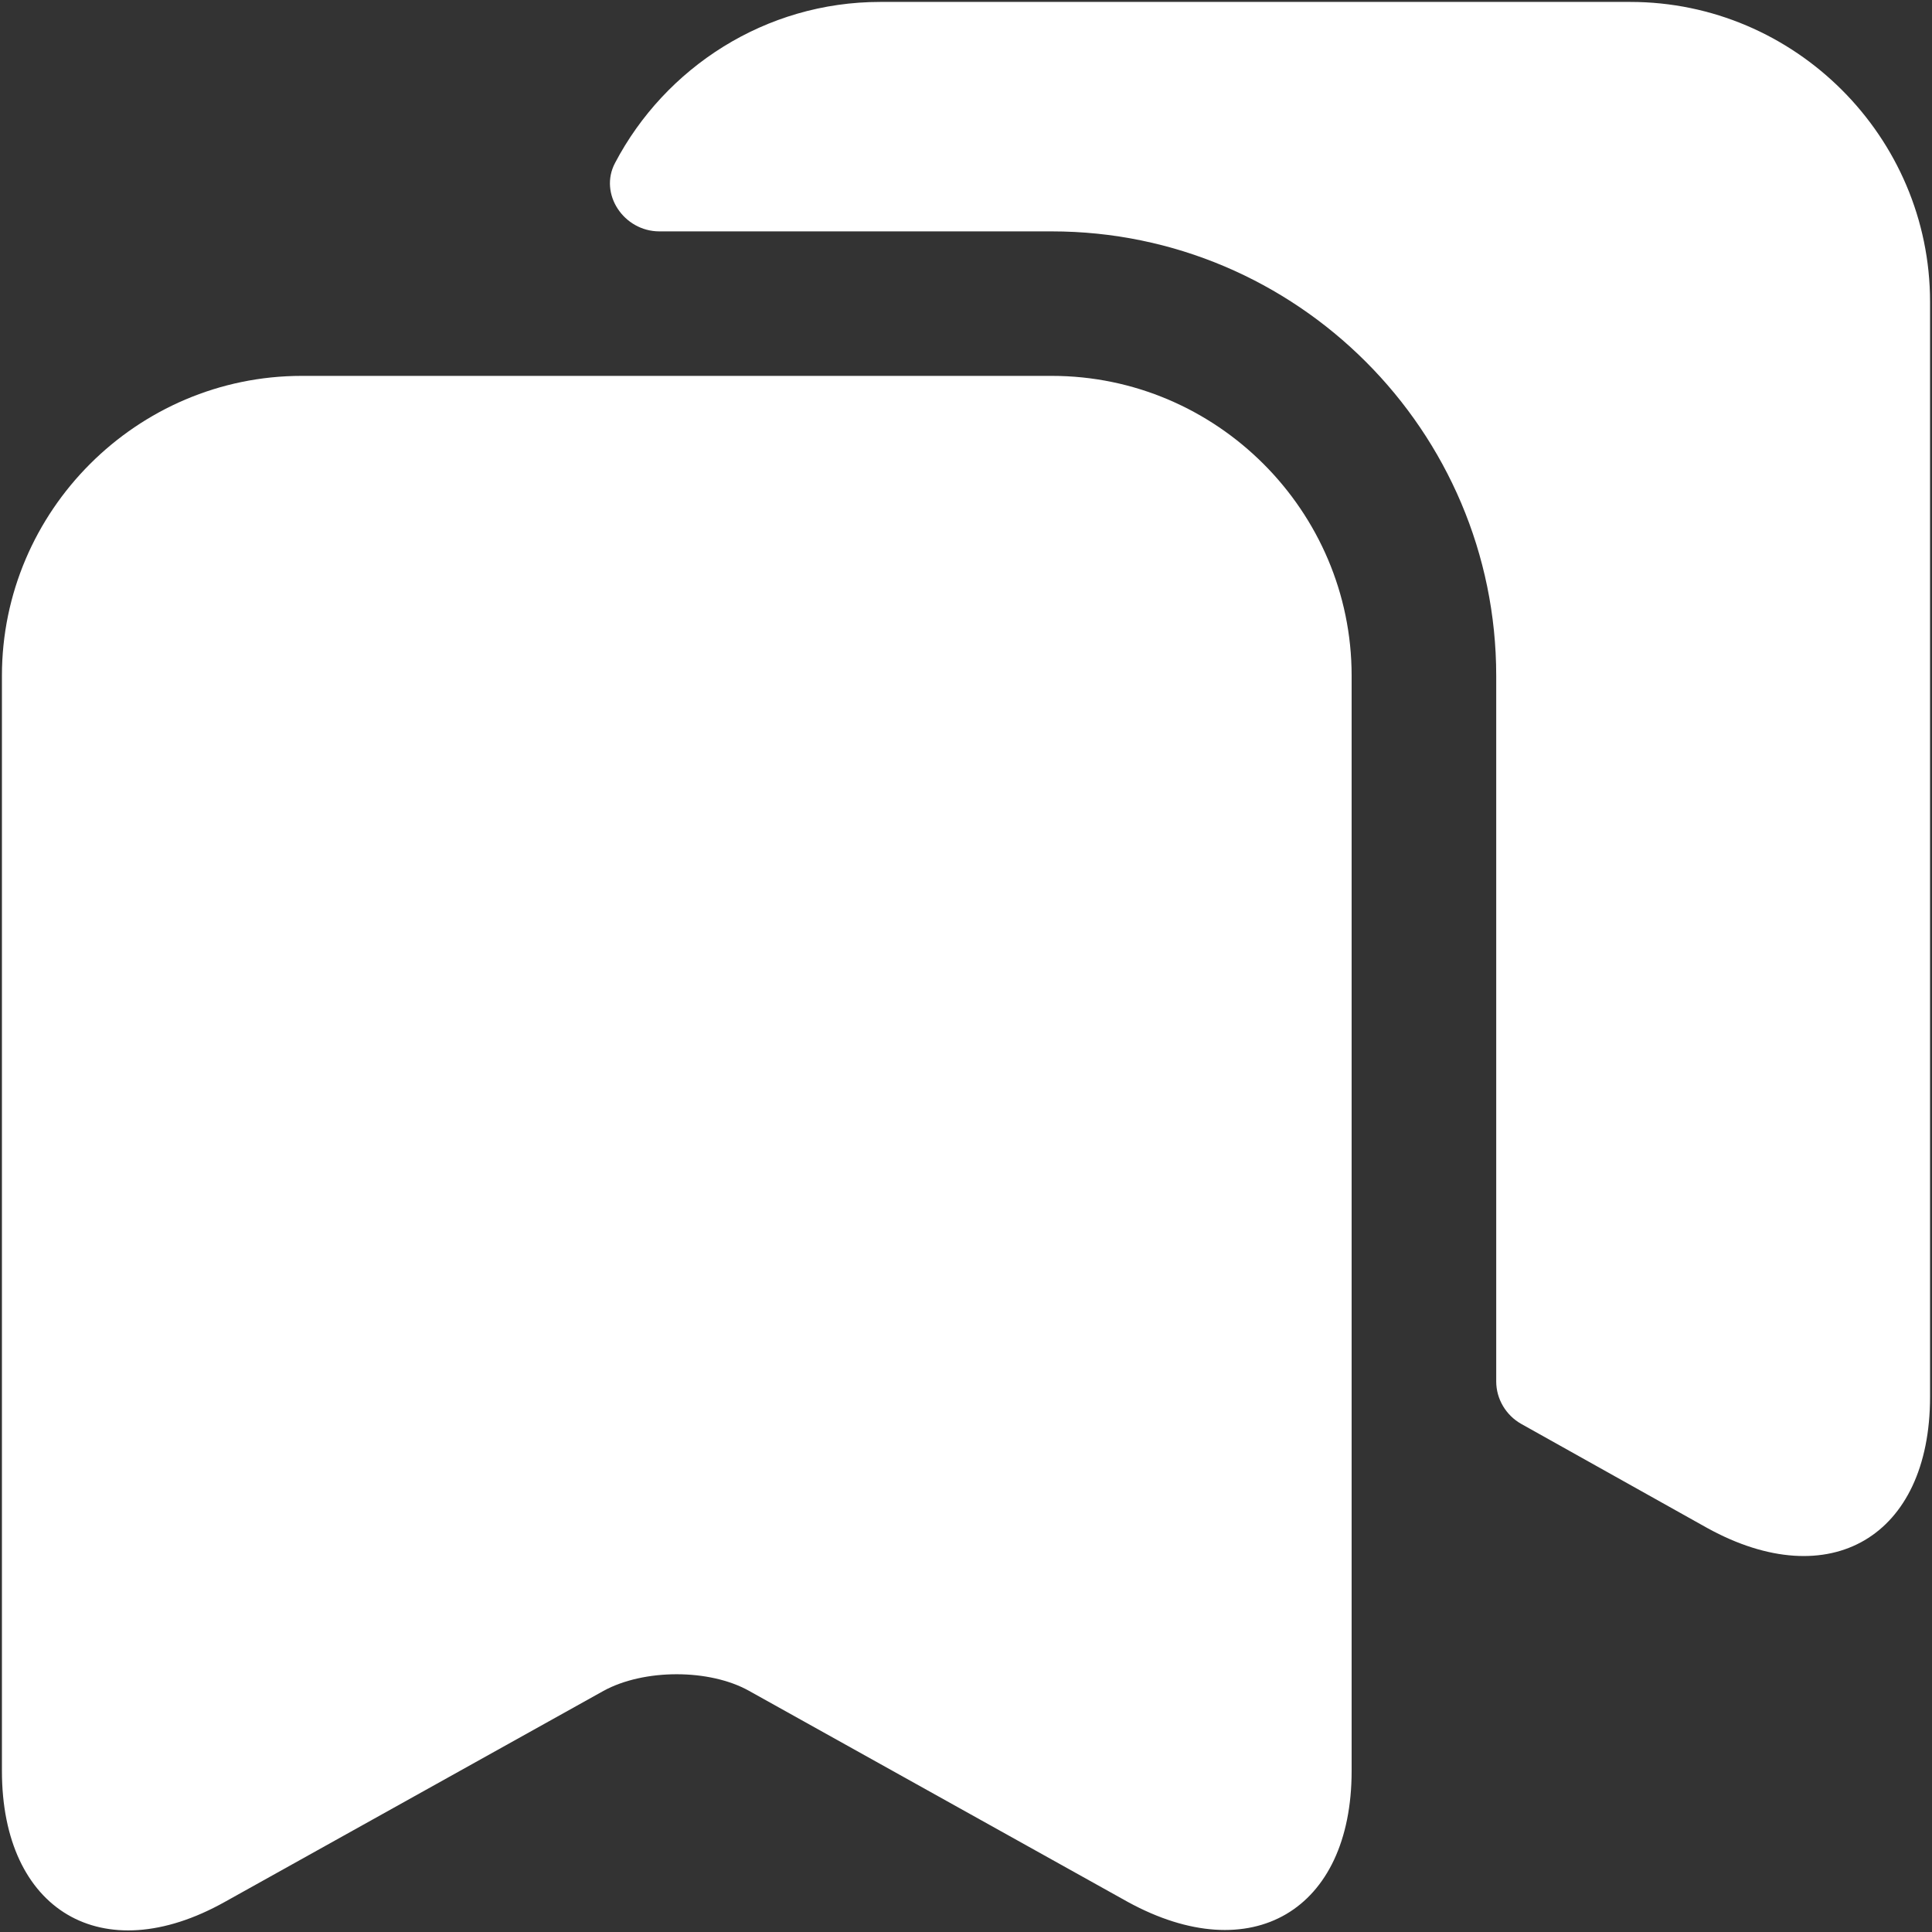 <svg width="668" height="668" viewBox="0 0 668 668" fill="none" xmlns="http://www.w3.org/2000/svg">
<rect x="0" y="0" width="668" height="668" fill="#333333" stroke="none"/>
<path d="M363.667 129.964H104.334C47.334 129.964 0.667 176.631 0.667 233.631V612.297C0.667 660.63 35.334 681.297 77.667 657.63L208.667 584.63C222.667 576.964 245.334 576.964 259 584.63L390 657.63C432.667 680.964 467.334 660.63 467.334 612.297V233.631C467.334 176.631 420.667 129.964 363.667 129.964Z" fill="white"/>
<path d="M667.326 104.333V483C667.326 531.333 632.66 551.666 590.326 528.333L525.993 492.333C520.66 489.333 517.326 483.666 517.326 477.666V233.666C517.326 149 448.326 80 363.66 80H227.994C215.661 80 206.994 67 212.661 56.333C229.994 23.333 264.661 0.667 304.326 0.667H563.66C620.66 0.667 667.326 47.333 667.326 104.333Z" fill="white"/>
</svg>

